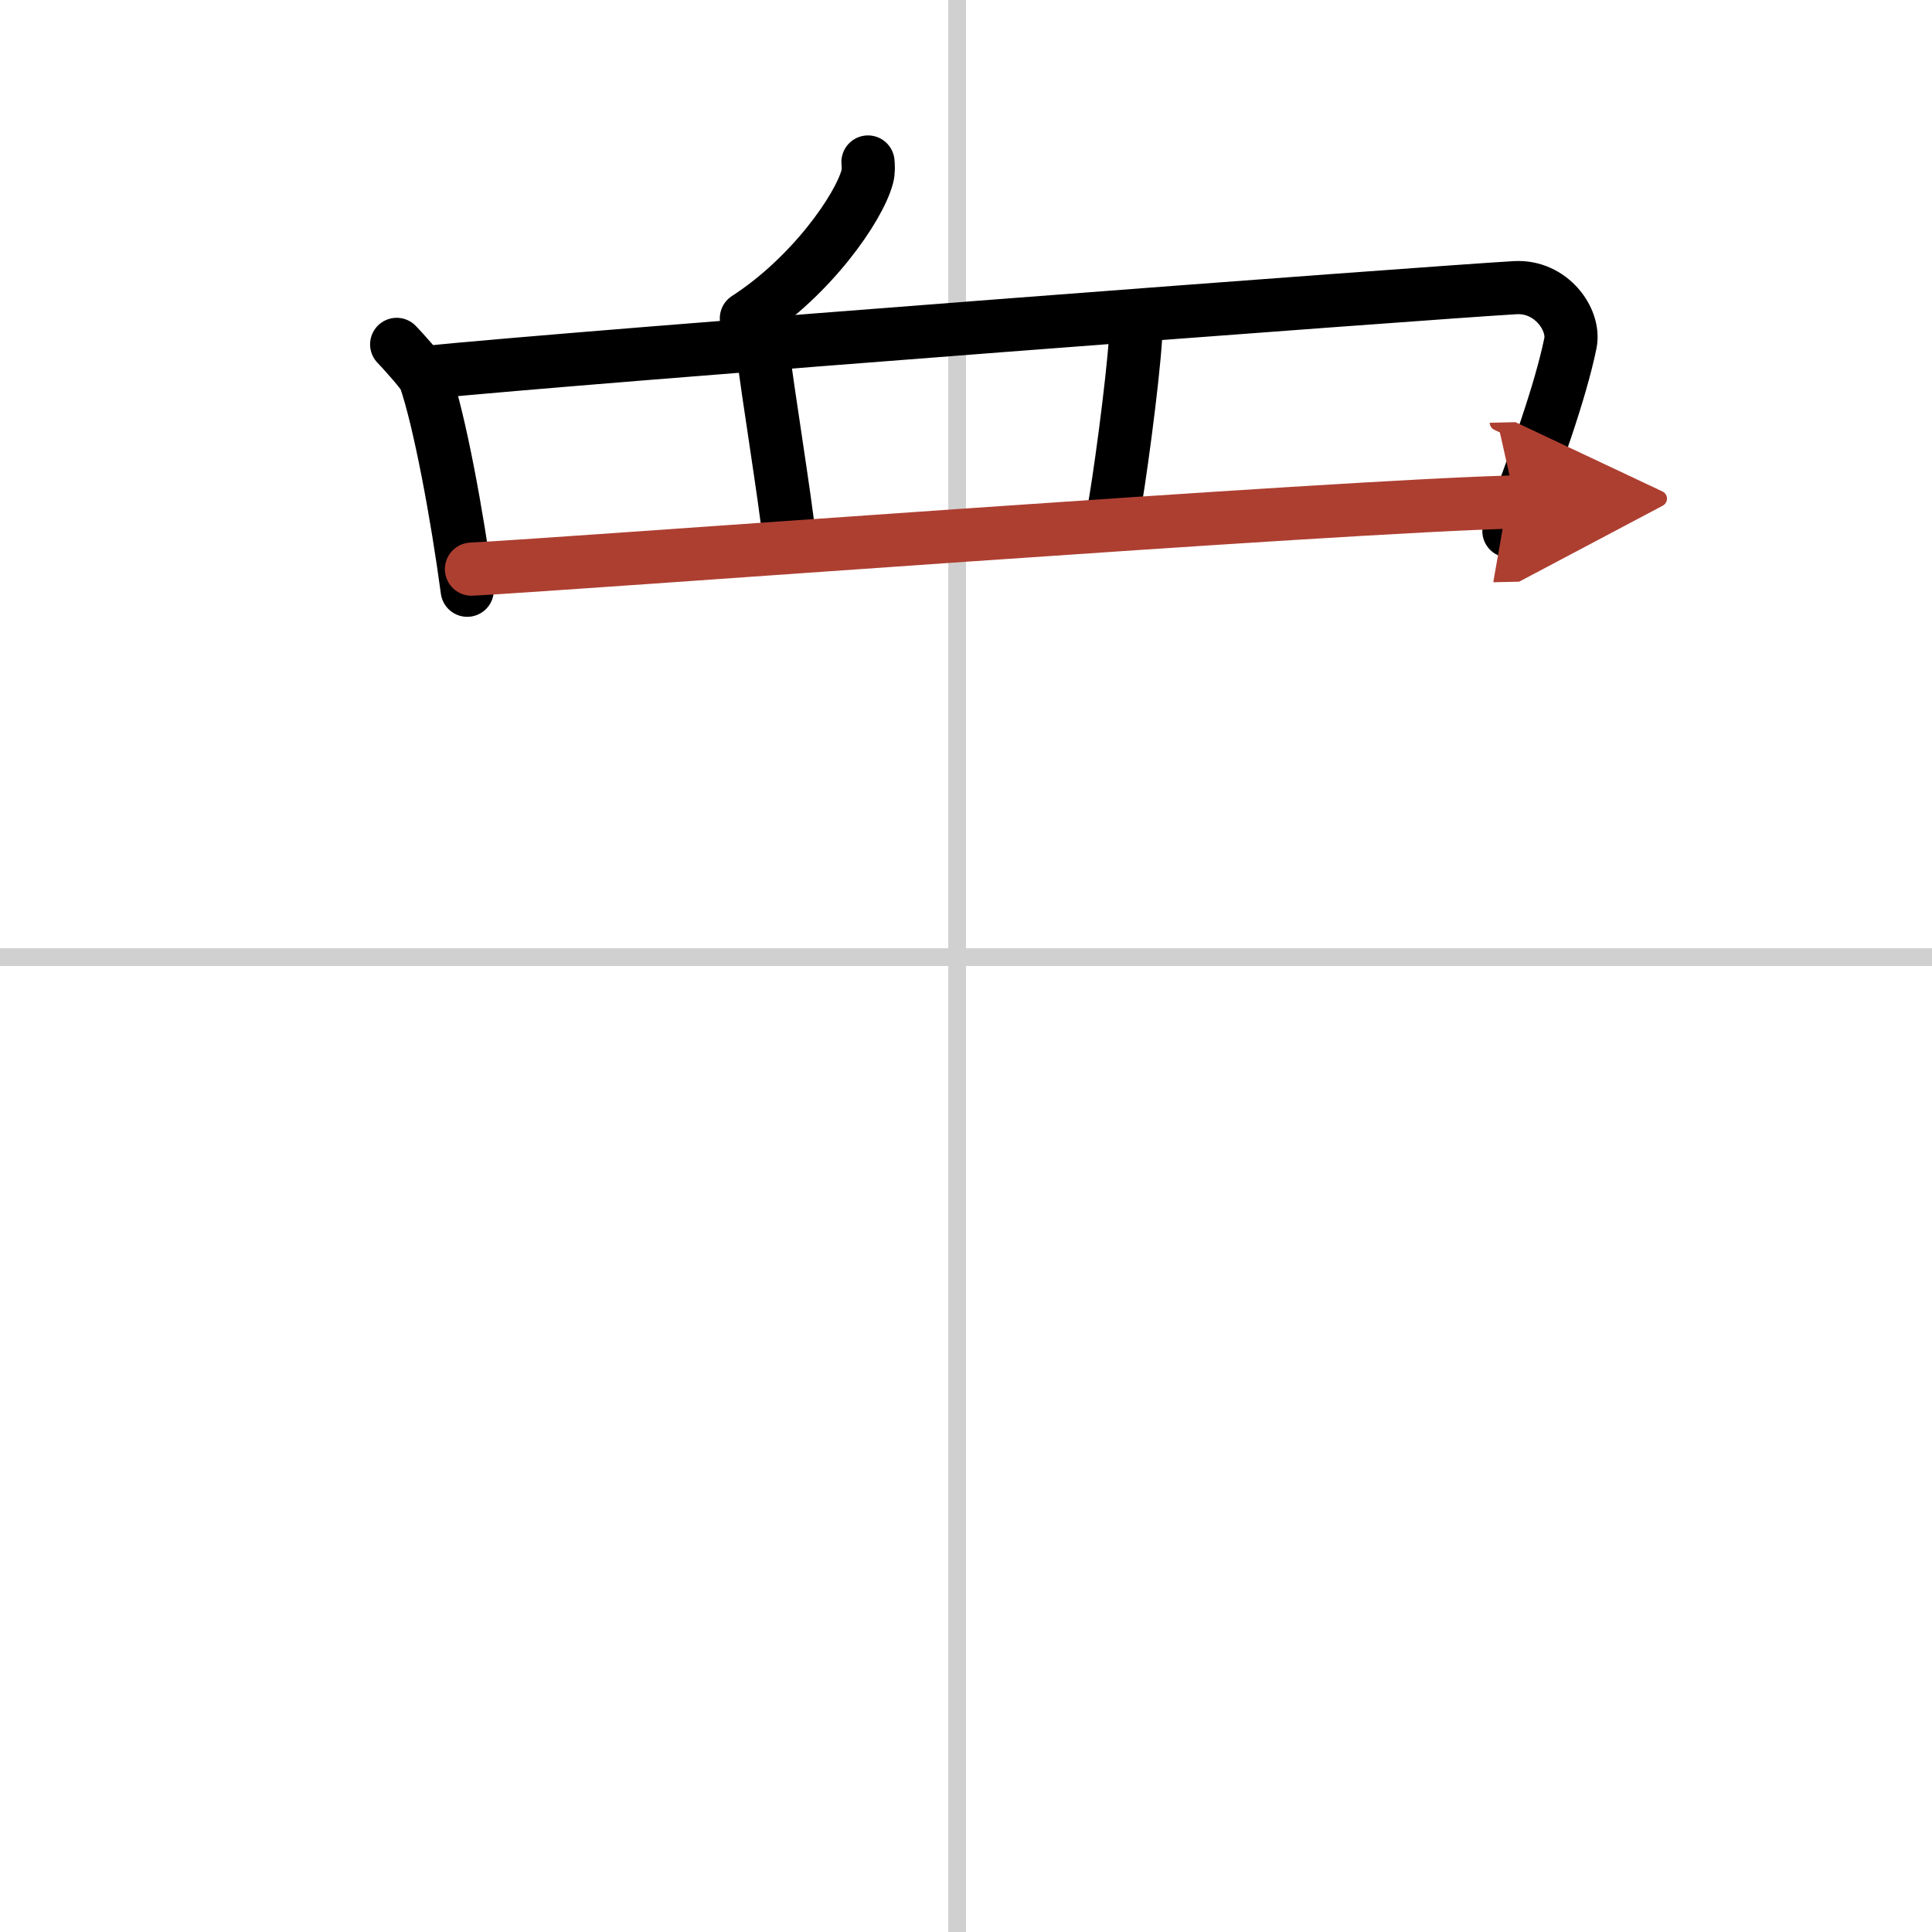 <svg width="400" height="400" viewBox="0 0 109 109" xmlns="http://www.w3.org/2000/svg"><defs><marker id="a" markerWidth="4" orient="auto" refX="1" refY="5" viewBox="0 0 10 10"><polyline points="0 0 10 5 0 10 1 5" fill="#ad3f31" stroke="#ad3f31"/></marker></defs><g fill="none" stroke="#000" stroke-linecap="round" stroke-linejoin="round" stroke-width="3"><rect width="100%" height="100%" fill="#fff" stroke="#fff"/><line x1="54" x2="54" y2="109" stroke="#d0d0d0" stroke-width="1"/><line x2="109" y1="54" y2="54" stroke="#d0d0d0" stroke-width="1"/><path d="m48.97 9.14c0.02 0.21 0.04 0.54-0.04 0.83-0.47 1.76-3.15 5.62-6.82 7.99"/><path d="m22.38 19.43c0.24 0.24 1.49 1.62 1.6 1.92 0.82 2.36 1.81 7.7 2.38 11.95"/><path d="m23.86 21.03c9.17-0.93 56.89-4.53 61.62-4.8 2.03-0.12 3.39 1.8 3.12 3.13-0.57 2.77-1.96 6.64-3.47 10.6"/><path d="m43.07 20c0.16 1.57 1.28 8.46 1.44 10.24"/><path d="m64.07 19.02c-0.16 2.56-0.96 8.46-1.28 10.04"/><path d="m26.6 32.11c5.67-0.29 48.98-3.56 58.9-3.79" marker-end="url(#a)" stroke="#ad3f31"/></g></svg>
